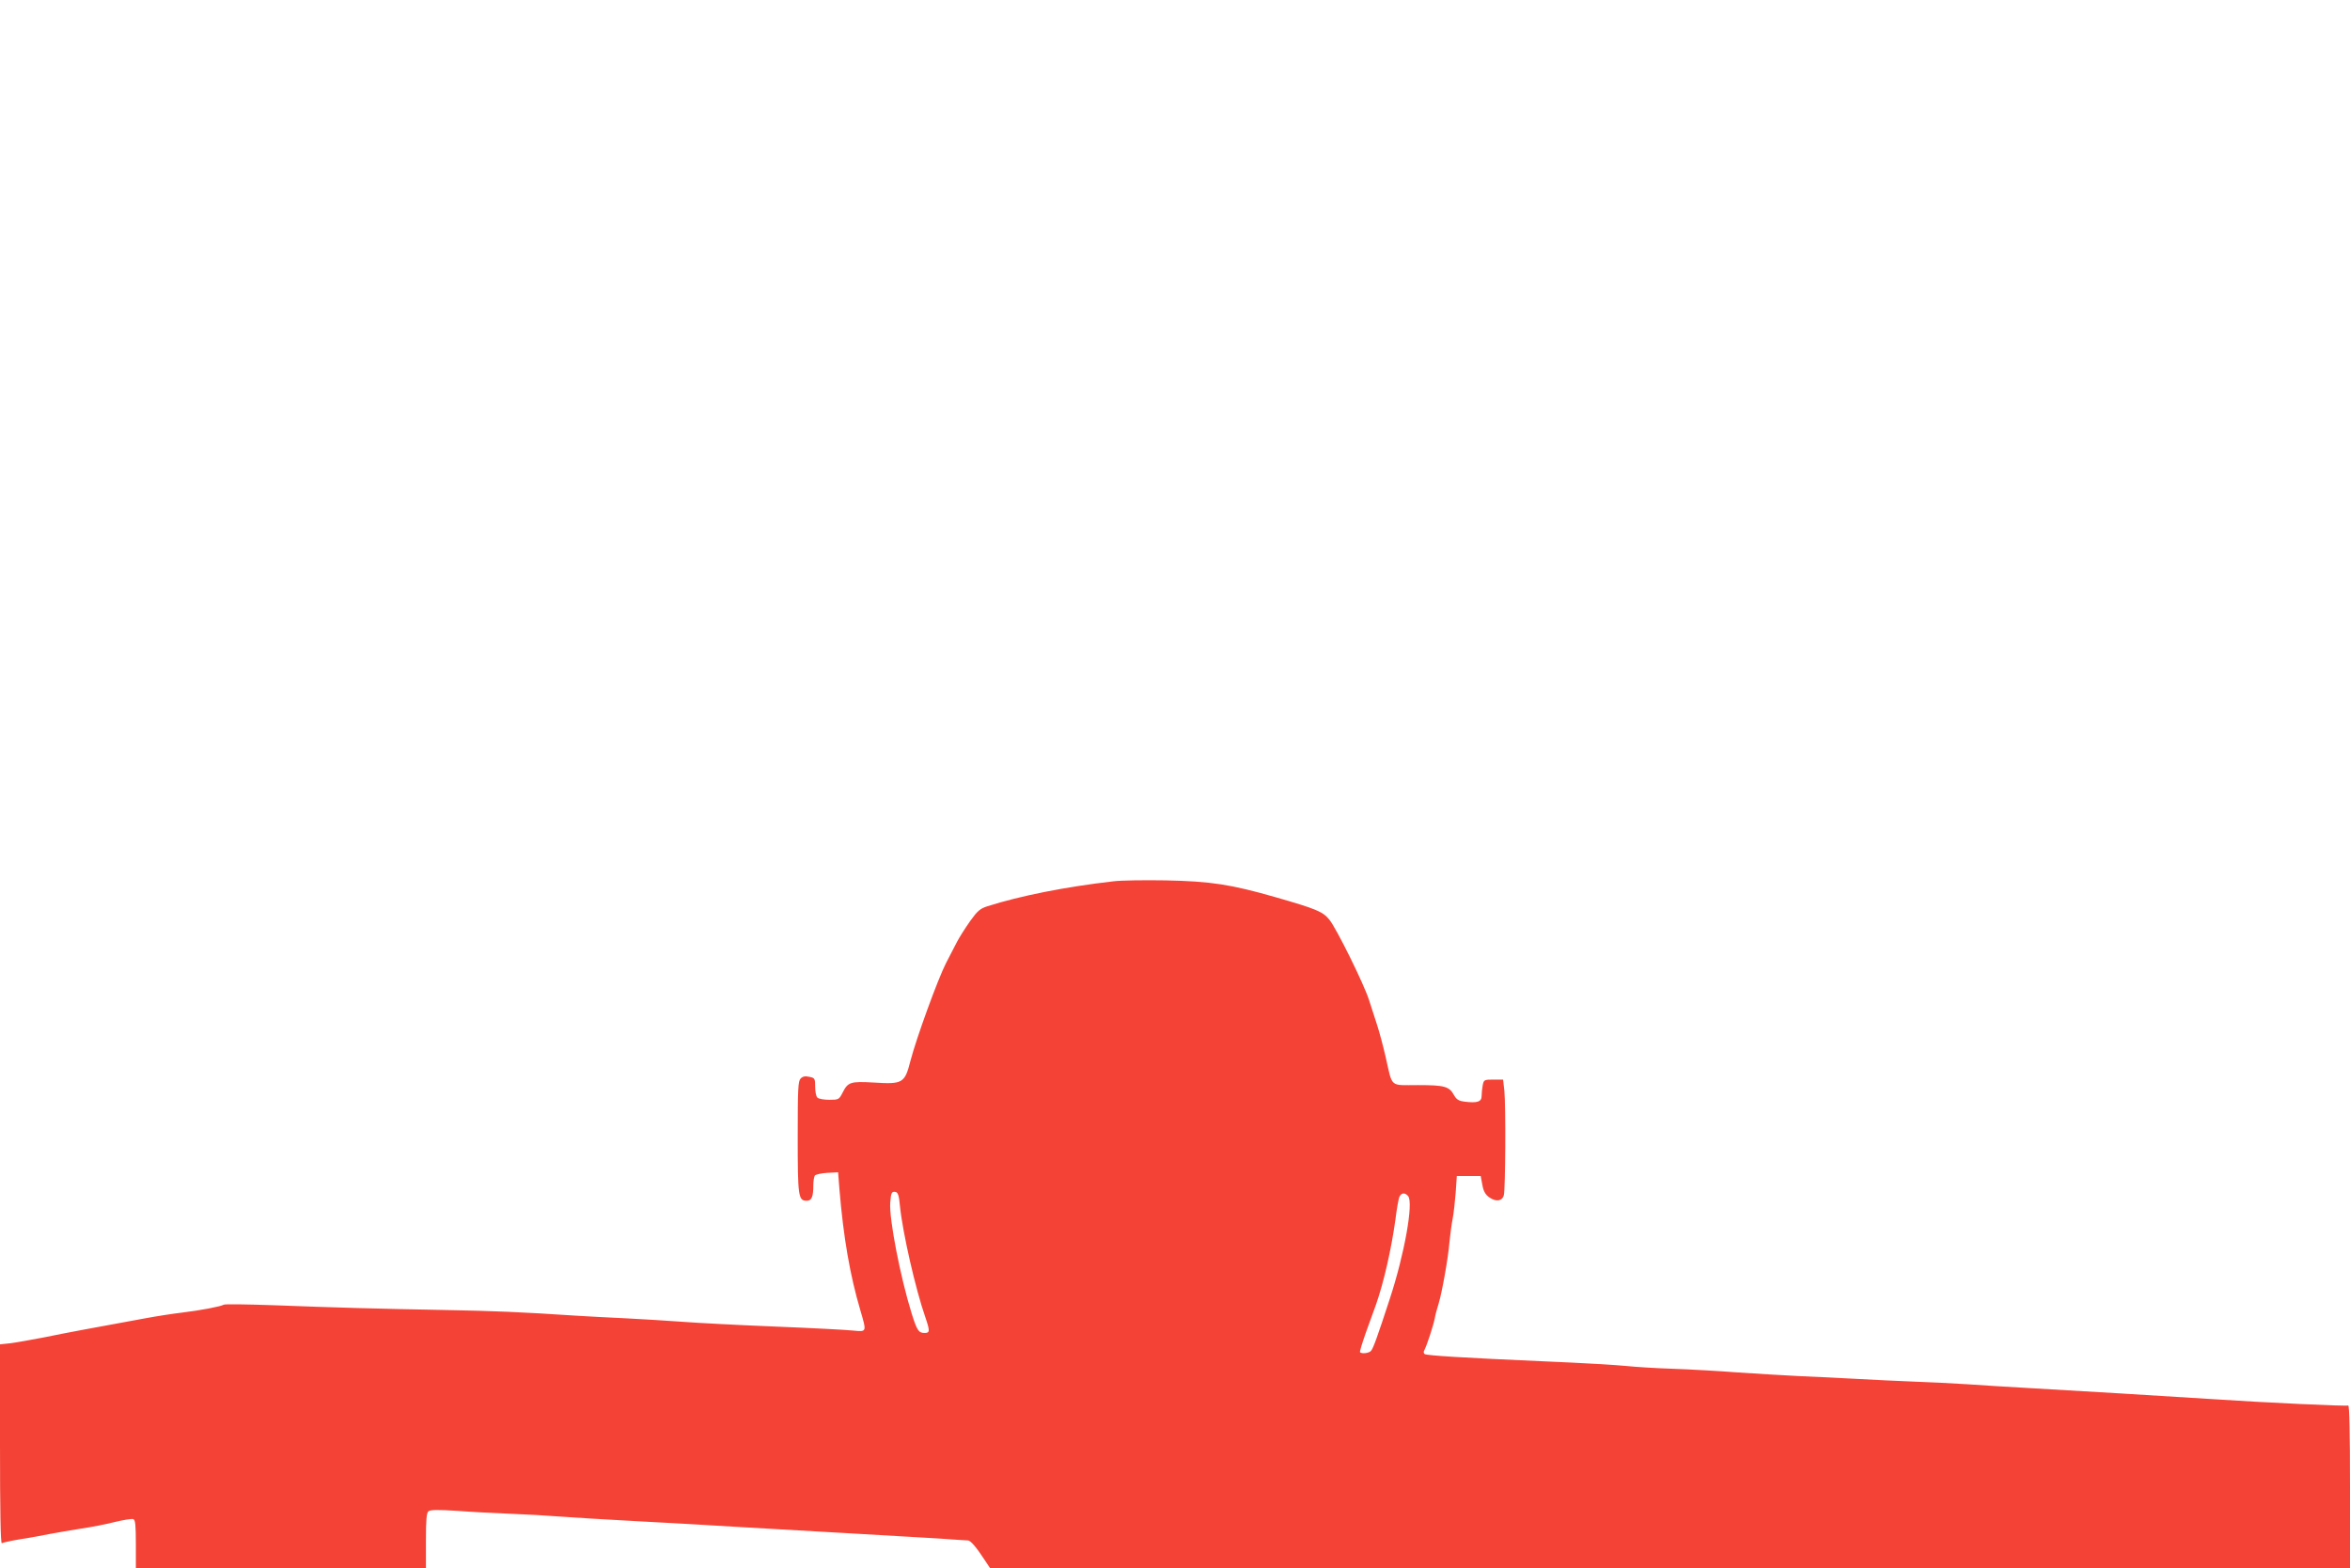 <?xml version="1.0" standalone="no"?>
<!DOCTYPE svg PUBLIC "-//W3C//DTD SVG 20010904//EN"
 "http://www.w3.org/TR/2001/REC-SVG-20010904/DTD/svg10.dtd">
<svg version="1.0" xmlns="http://www.w3.org/2000/svg"
 width="1280pt" height="854pt" viewBox="0 0 1280 854"
 preserveAspectRatio="xMidYMid meet">
<g transform="translate(0,854) scale(0.1,-0.1)"
fill="#f44336" stroke="none">
<path d="M6065 3740 c-262 -30 -508 -79 -687 -136 -40 -13 -54 -25 -94 -81
-26 -37 -58 -87 -71 -112 -13 -25 -40 -77 -60 -116 -45 -88 -162 -410 -194
-533 -31 -122 -42 -128 -200 -118 -126 7 -140 3 -169 -54 -20 -39 -22 -40 -73
-40 -29 0 -58 5 -65 12 -7 7 -12 33 -12 59 0 45 -2 48 -31 54 -23 5 -36 3 -48
-9 -14 -15 -16 -52 -16 -319 0 -324 3 -347 49 -347 27 0 36 21 36 85 0 22 4
45 8 52 4 6 34 13 67 15 l60 3 7 -90 c22 -266 58 -472 114 -661 35 -120 36
-118 -38 -111 -35 4 -227 14 -428 22 -201 8 -428 20 -505 26 -77 6 -216 14
-310 19 -93 4 -213 11 -265 14 -302 20 -445 26 -715 31 -371 7 -594 13 -933
26 -145 5 -268 7 -273 3 -17 -10 -127 -31 -227 -43 -51 -6 -141 -20 -200 -31
-268 -49 -437 -80 -552 -104 -69 -13 -151 -28 -183 -32 l-57 -6 0 -545 c0
-354 3 -542 10 -538 5 3 49 13 97 21 49 7 122 21 163 29 41 8 120 21 175 30
55 8 137 24 183 36 46 11 90 18 98 15 11 -4 14 -32 14 -136 l0 -130 790 0 790
0 0 149 c0 113 3 151 14 160 10 8 52 9 157 2 79 -6 212 -13 294 -16 83 -3 202
-10 265 -15 63 -5 250 -16 415 -25 165 -9 410 -22 545 -31 135 -8 403 -23 595
-34 193 -11 418 -24 500 -29 83 -6 158 -11 167 -11 15 0 47 -38 99 -118 l21
-32 3704 0 3704 0 0 446 c0 284 -3 443 -10 439 -9 -5 -446 15 -745 35 -233 15
-777 48 -995 60 -113 6 -266 16 -340 21 -74 5 -202 11 -285 14 -82 3 -224 10
-315 15 -91 5 -230 12 -310 15 -80 4 -230 13 -335 20 -104 8 -264 17 -355 20
-91 3 -203 10 -250 15 -47 5 -245 17 -440 25 -454 20 -647 32 -660 40 -6 4 -7
13 -1 23 13 25 48 131 56 172 3 19 13 55 21 80 18 59 52 247 59 335 4 39 11
95 17 125 6 30 13 96 17 145 l6 90 65 0 65 0 9 -48 c6 -35 16 -52 37 -68 37
-26 71 -22 80 11 9 32 11 488 3 569 l-7 61 -52 0 c-51 0 -53 -1 -59 -31 -3
-17 -6 -44 -6 -59 0 -31 -24 -39 -94 -30 -31 4 -43 12 -56 35 -26 48 -52 55
-198 55 -155 0 -136 -17 -175 155 -14 61 -35 139 -47 175 -12 36 -30 94 -42
130 -26 85 -179 395 -218 442 -35 43 -72 58 -291 121 -244 70 -353 87 -600 92
-118 2 -245 0 -284 -5z m-1163 -1770 c14 -141 85 -453 138 -604 26 -76 25 -86
-4 -86 -32 0 -41 13 -70 105 -62 199 -124 519 -117 605 4 54 8 62 29 58 13 -3
19 -20 24 -78z m2768 55 c30 -36 -21 -319 -100 -559 -68 -208 -90 -269 -102
-283 -10 -13 -50 -18 -60 -8 -3 3 12 51 32 108 20 56 45 125 55 152 43 123 84
305 106 465 6 52 16 105 20 118 10 26 31 29 49 7z"/>
</g>
</svg>

